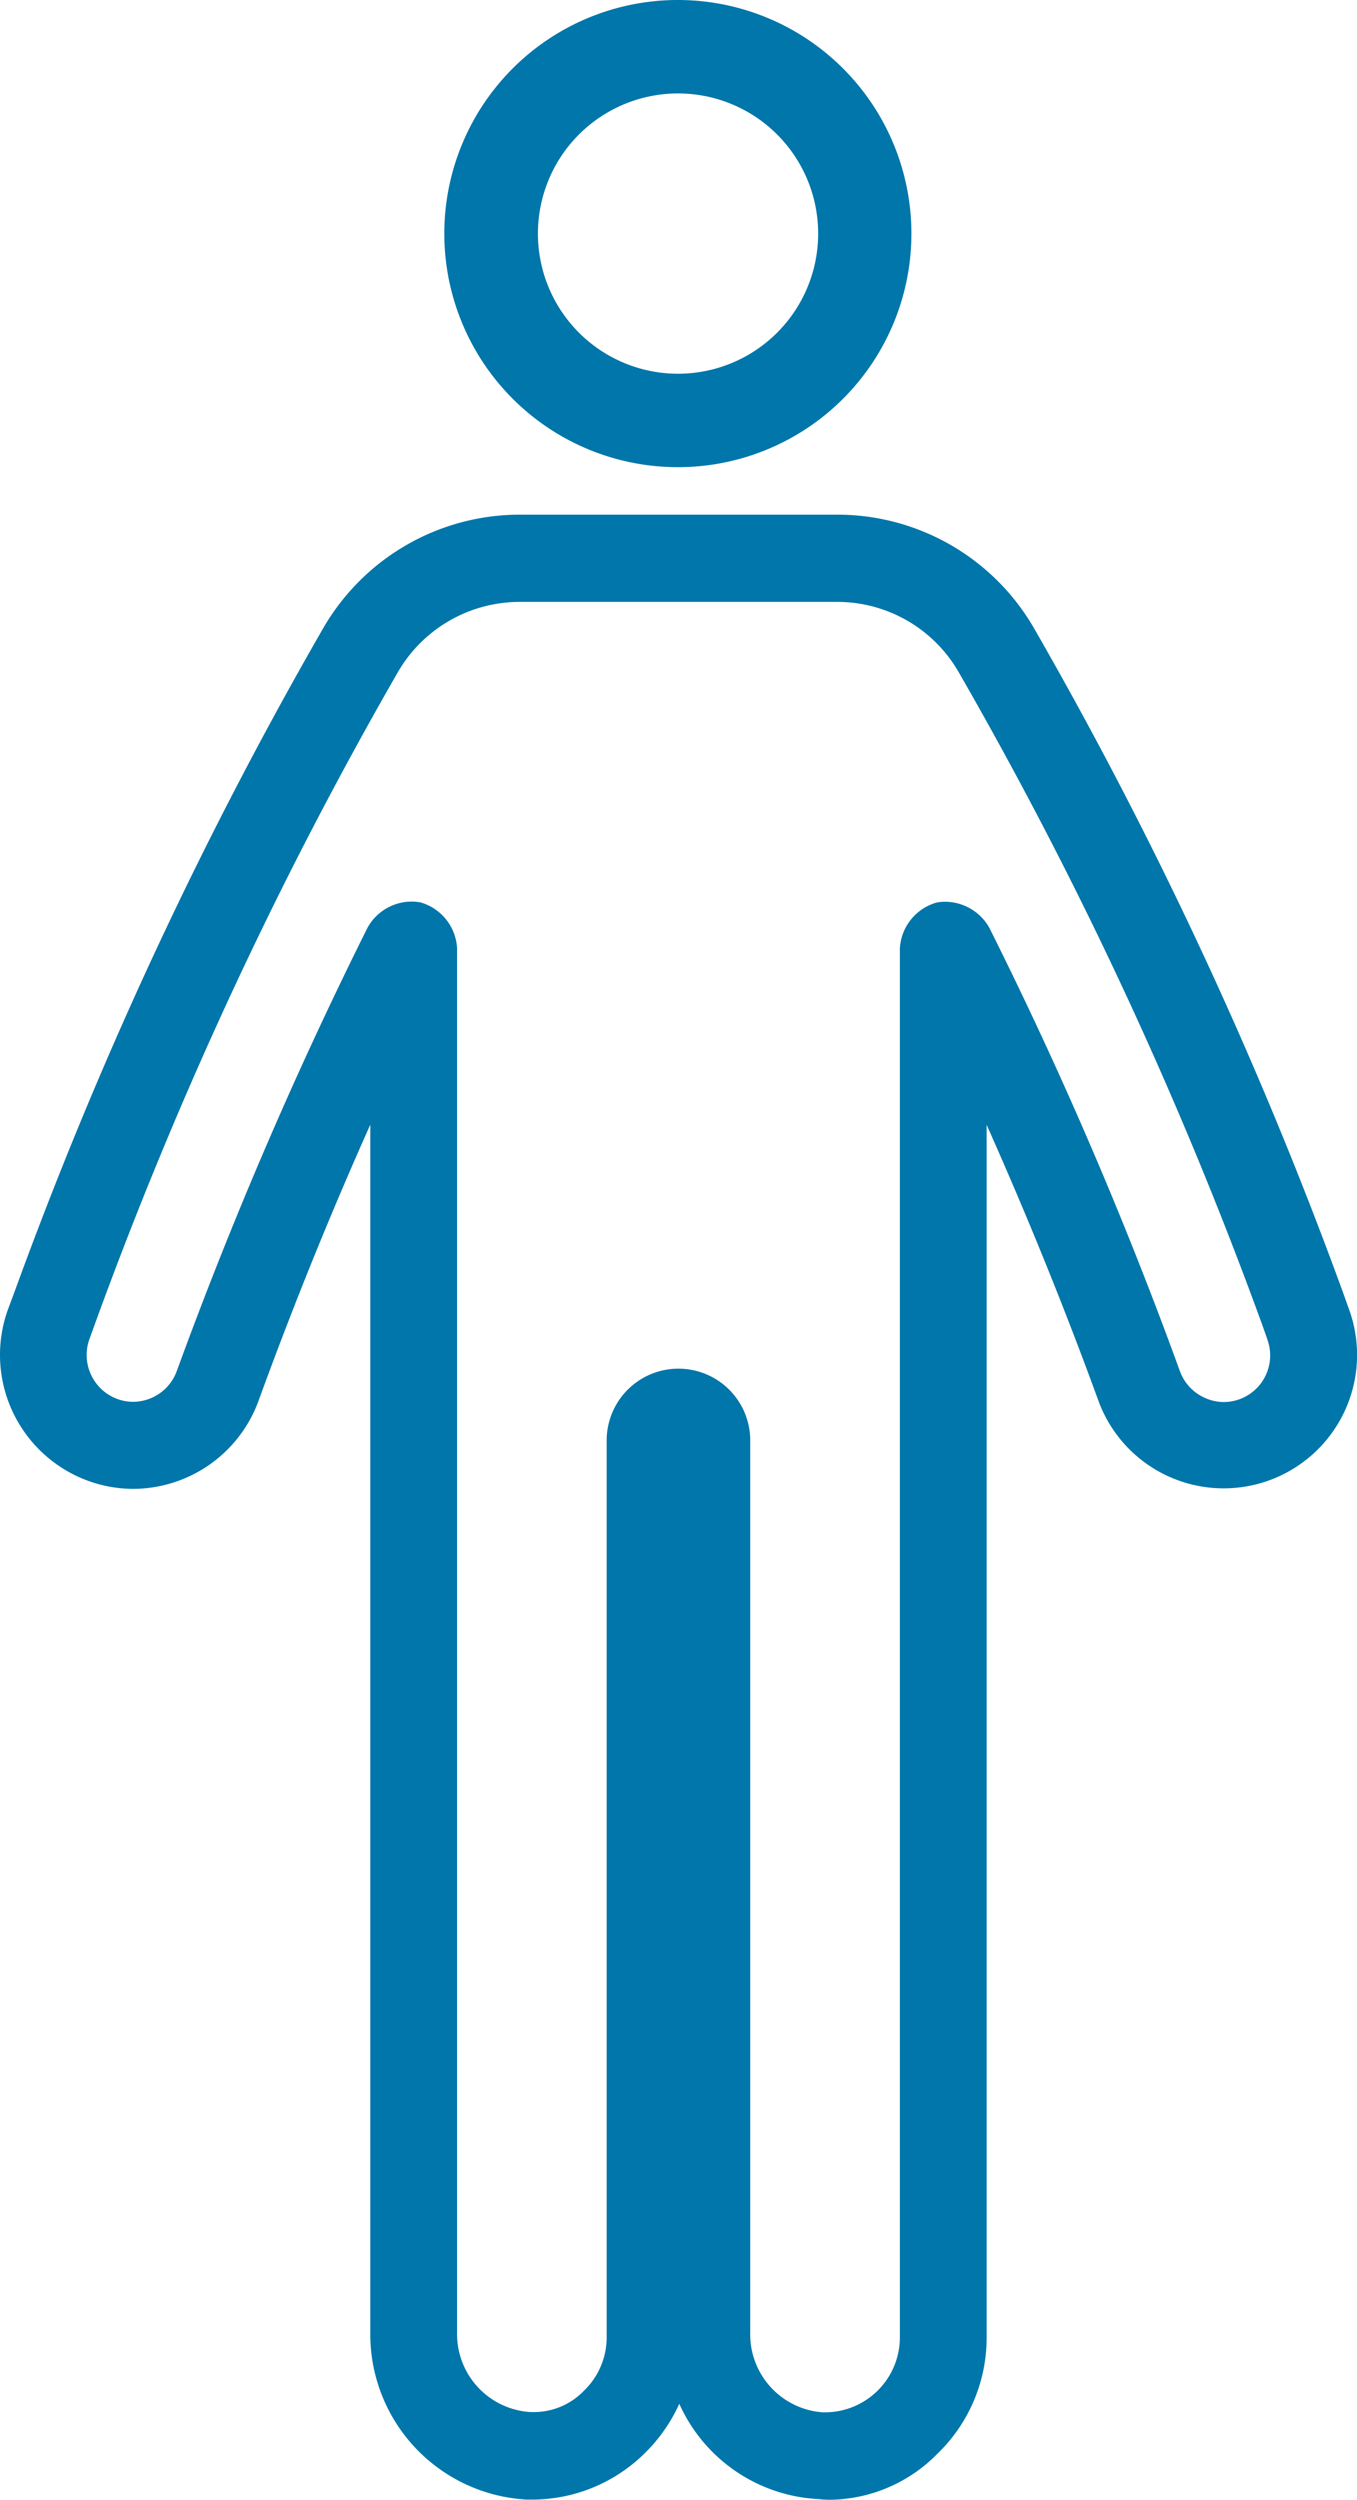 <svg id="person_icon" xmlns="http://www.w3.org/2000/svg" width="29.528" height="54.385" viewBox="0 0 29.528 54.385">
  <path id="Fill_222" data-name="Fill 222" d="M5.068,10.164a5.082,5.082,0,1,1,5.069-5.081A5.08,5.08,0,0,1,5.068,10.164Zm0-8.131a3.049,3.049,0,1,0,3.04,3.05A3.049,3.049,0,0,0,5.068,2.033Z" transform="translate(9.695)" fill="#0076aa"/>
  <path id="Fill_223" data-name="Fill 223" d="M18.1,43.188c-.085,0-.17,0-.254-.012A3.518,3.518,0,0,1,14.781,41.1a3.546,3.546,0,0,1-.761,1.085,3.491,3.491,0,0,1-2.446,1c-.037,0-.071,0-.106,0a3.6,3.6,0,0,1-3.41-3.632V13.271c-.868,1.939-1.687,3.96-2.432,6.007a2.913,2.913,0,0,1-2.72,1.917,2.879,2.879,0,0,1-1-.179A2.916,2.916,0,0,1,.174,17.289L.3,16.953A91.822,91.822,0,0,1,7.033,2.47,4.943,4.943,0,0,1,11.3,0h6.925A4.942,4.942,0,0,1,22.5,2.471a92.5,92.5,0,0,1,6.736,14.486l.118.331A2.9,2.9,0,1,1,23.9,19.275c-.724-1.988-1.542-4.007-2.431-6v26.38a3.506,3.506,0,0,1-1.07,2.531A3.329,3.329,0,0,1,18.1,43.188ZM8.961,8.418a.951.951,0,0,1,.193.019,1.1,1.1,0,0,1,.792,1v30.1a1.7,1.7,0,0,0,1.576,1.742h.022a1.514,1.514,0,0,0,1.162-.462,1.612,1.612,0,0,0,.495-1.172V20.142a1.562,1.562,0,1,1,3.124,0v19.4A1.7,1.7,0,0,0,17.9,41.286h.05a1.631,1.631,0,0,0,1.631-1.633V9.441a1.1,1.1,0,0,1,.793-1,.893.893,0,0,1,.187-.019,1.108,1.108,0,0,1,.965.563,91.211,91.211,0,0,1,4.148,9.648,1.015,1.015,0,0,0,.523.573,1,1,0,0,0,.43.1,1.013,1.013,0,0,0,.949-1.363.006.006,0,0,0,0-.006l-.117-.33a90.389,90.389,0,0,0-6.6-14.183,3.047,3.047,0,0,0-2.634-1.526H11.3A3.064,3.064,0,0,0,8.663,3.417,90.357,90.357,0,0,0,2.068,17.6l-.122.337a1.02,1.02,0,0,0,.6,1.3,1,1,0,0,0,.35.064,1.016,1.016,0,0,0,.952-.673A92.942,92.942,0,0,1,8,8.981,1.1,1.1,0,0,1,8.961,8.418Z" transform="translate(0 11.197)" fill="#0076aa"/>
</svg>
